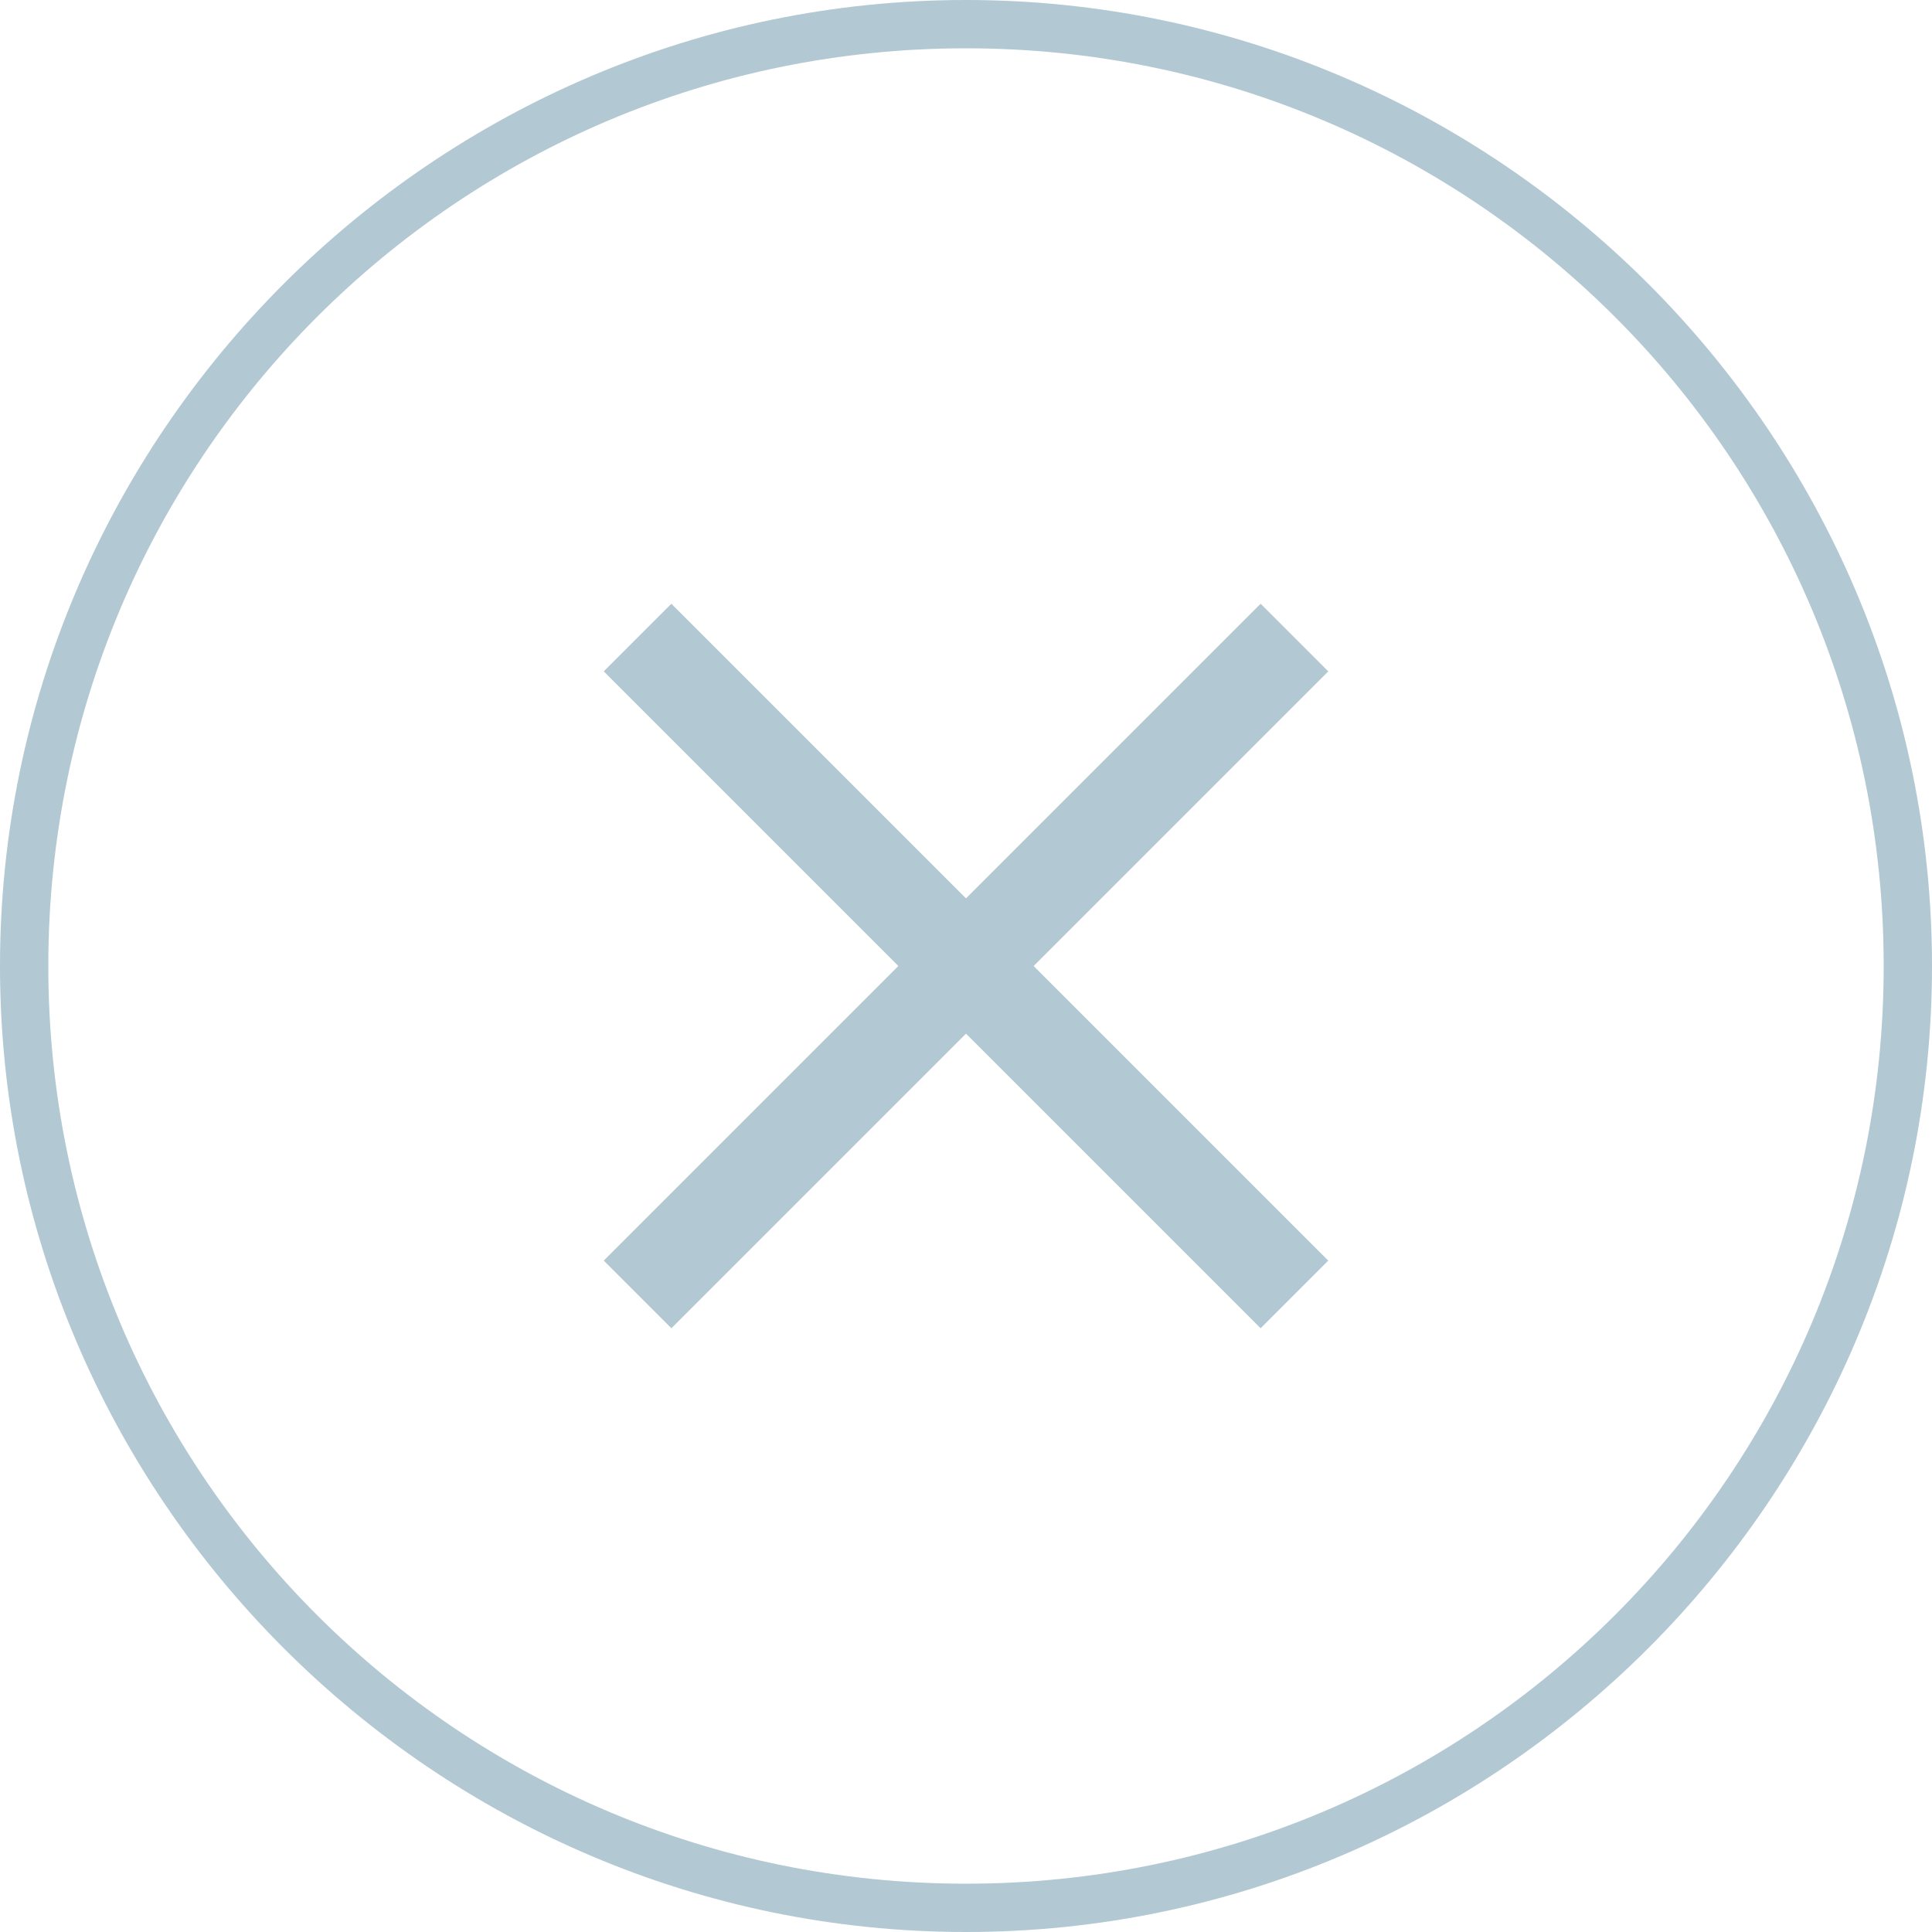 <?xml version="1.0" encoding="utf-8"?>
<!-- Generator: Adobe Illustrator 24.1.2, SVG Export Plug-In . SVG Version: 6.00 Build 0)  -->
<svg version="1.1" id="Layer_1" xmlns="http://www.w3.org/2000/svg" xmlns:xlink="http://www.w3.org/1999/xlink" x="0px" y="0px"
	 viewBox="0 0 40 40" enable-background="new 0 0 40 40" xml:space="preserve">
<g>
	<polygon fill="#B2C8D3" points="27.5,13.9 26.1,12.5 20,18.6 13.9,12.5 12.5,13.9 18.6,20 12.5,26.1 13.9,27.5 20,21.4 26.1,27.5 
		27.5,26.1 21.4,20 	"/>
	<path fill="#B2C8D3" d="M20,0C9,0,0,9,0,20c0,11,9,20,20,20c11,0,20-9,20-20C40,9,31,0,20,0z M20,39C9.5,39,1,30.5,1,20S9.5,1,20,1
		s19,8.5,19,19S30.5,39,20,39z"/>
</g>
<g>
</g>
<g>
</g>
<g>
</g>
<g>
</g>
<g>
</g>
<g>
</g>
</svg>
